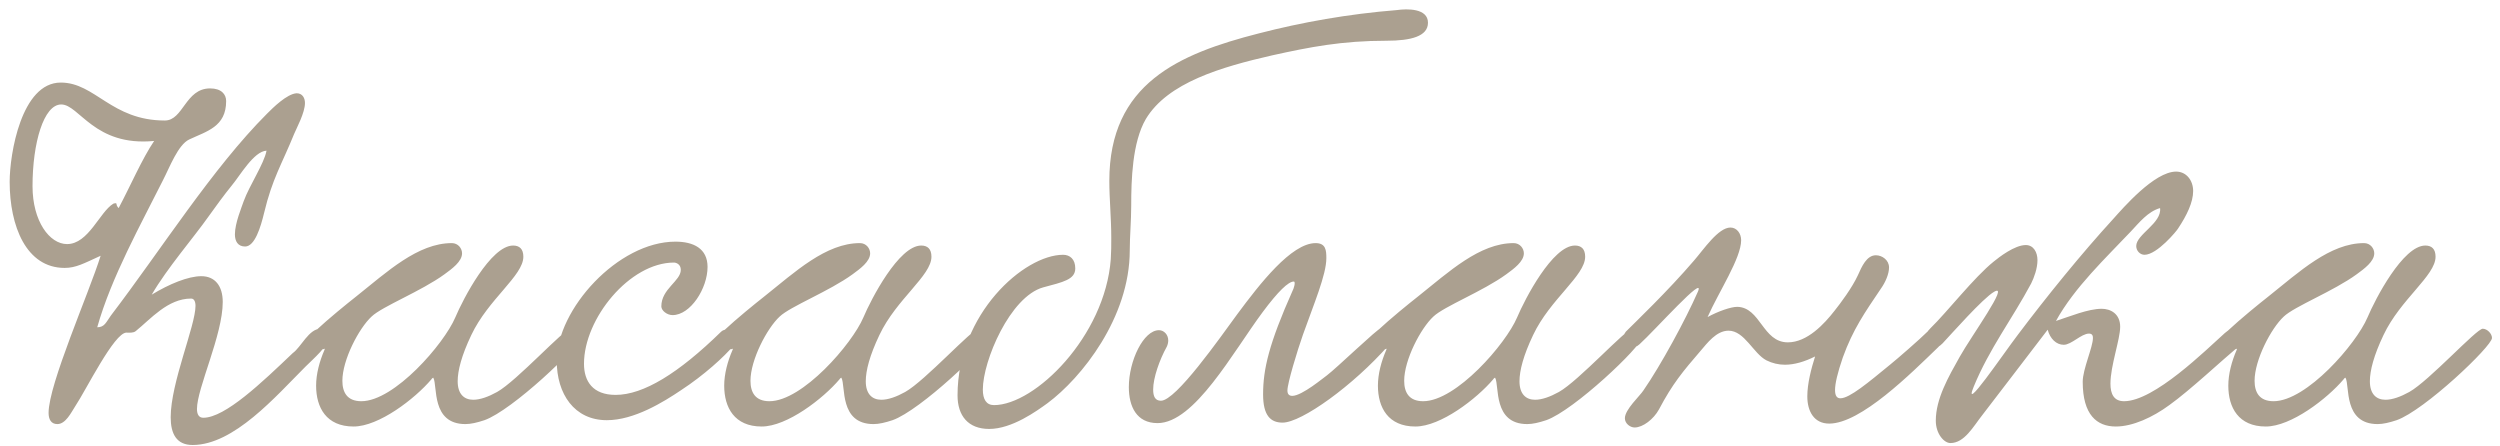 <?xml version="1.0" encoding="UTF-8"?> <svg xmlns="http://www.w3.org/2000/svg" width="185" height="33" viewBox="0 0 185 33" fill="none"><path d="M19.723 11.15C18.787 11.186 17.743 13.022 17.167 13.706C16.555 14.462 15.979 15.254 15.439 16.01C14.323 17.594 12.379 19.826 11.227 21.806C12.523 21.014 13.927 20.438 14.899 20.438C15.907 20.438 16.483 21.158 16.483 22.346C16.483 24.794 14.575 28.718 14.575 30.266C14.575 30.662 14.719 30.914 15.043 30.914C16.663 30.914 19.399 28.286 21.667 26.126C22.279 25.694 22.855 24.326 23.719 24.326C23.863 24.326 24.331 24.542 24.331 24.938C24.331 25.586 23.179 26.558 22.603 27.134C20.407 29.33 17.311 32.93 14.251 32.93C13.063 32.93 12.631 32.102 12.631 30.878C12.631 28.322 14.467 24.11 14.467 22.634C14.467 22.31 14.359 22.094 14.143 22.094C12.415 22.094 11.155 23.606 10.039 24.506C9.859 24.65 9.571 24.614 9.355 24.614C8.455 24.614 6.367 28.862 5.575 30.05C5.251 30.554 4.855 31.382 4.243 31.382C3.775 31.382 3.595 31.022 3.595 30.554C3.595 28.43 6.583 21.698 7.447 18.926C6.187 19.502 5.611 19.826 4.783 19.826C1.939 19.826 0.715 16.73 0.715 13.454C0.715 11.402 1.579 6.11 4.495 6.11C7.051 6.11 8.239 8.918 12.199 8.918C13.567 8.918 13.711 6.542 15.547 6.542C16.375 6.542 16.735 6.974 16.735 7.478C16.735 9.386 15.295 9.71 13.999 10.322C13.171 10.718 12.559 12.374 12.055 13.346C10.435 16.586 8.239 20.51 7.195 24.218C7.735 24.218 7.843 23.858 8.203 23.354C11.911 18.494 15.727 12.446 19.759 8.414C20.191 7.982 21.235 6.938 21.955 6.902C22.387 6.902 22.567 7.262 22.567 7.622C22.567 8.342 21.955 9.458 21.775 9.89C20.839 12.194 20.155 13.202 19.543 15.758C19.291 16.802 18.859 18.242 18.139 18.242C17.599 18.242 17.383 17.846 17.383 17.342C17.383 16.514 17.887 15.326 18.031 14.894C18.463 13.706 19.543 12.122 19.723 11.15ZM8.779 15.398C9.643 13.778 10.507 11.762 11.407 10.43C6.979 10.862 5.863 7.73 4.531 7.73C3.235 7.73 2.407 10.574 2.407 13.778C2.407 16.37 3.667 18.062 4.963 18.062C6.547 18.062 7.375 15.686 8.383 15.074C8.419 15.074 8.455 15.038 8.527 15.038C8.707 15.038 8.527 15.146 8.779 15.398ZM24.04 25.802C23.644 25.982 22.96 25.658 22.96 25.154C22.96 24.974 23.068 24.722 23.32 24.506C24.364 23.534 25.66 22.49 26.344 21.95C28.648 20.114 30.916 17.99 33.436 17.99C33.904 17.99 34.192 18.386 34.192 18.746C34.192 19.358 33.436 19.898 32.896 20.294C31.168 21.554 28.288 22.67 27.496 23.426C26.56 24.29 25.336 26.63 25.336 28.178C25.336 29.042 25.696 29.69 26.74 29.69C29.188 29.69 32.86 25.442 33.688 23.498C34.264 22.13 36.316 18.17 37.972 18.17C38.44 18.17 38.728 18.422 38.728 18.998C38.728 20.402 36.136 22.13 34.876 24.794C34.156 26.306 33.868 27.422 33.868 28.214C33.868 29.15 34.336 29.582 35.02 29.582C35.524 29.582 36.136 29.366 36.784 29.006C38.26 28.178 41.752 24.326 42.22 24.326C42.544 24.326 42.904 24.686 42.904 25.01C42.904 25.622 37.9 30.374 35.848 31.094C35.308 31.274 34.84 31.382 34.444 31.382C31.888 31.382 32.392 28.538 32.068 27.962C32.068 27.926 31.96 27.998 31.924 28.07C30.7 29.51 28.036 31.562 26.164 31.562C24.148 31.562 23.392 30.158 23.392 28.538C23.392 27.674 23.644 26.738 24.004 25.91L24.04 25.802ZM52.359 19.754C52.359 21.338 51.099 23.318 49.767 23.318C49.371 23.318 48.939 22.994 48.939 22.67C48.939 21.374 50.379 20.798 50.379 19.97C50.379 19.538 50.019 19.43 49.875 19.43C46.599 19.43 43.215 23.57 43.215 26.918C43.215 28.214 43.863 29.222 45.555 29.222C47.607 29.222 50.199 27.638 53.367 24.542C53.871 24.074 54.951 24.758 54.267 25.586C53.619 26.378 52.071 27.782 50.415 28.862C49.083 29.762 46.923 31.094 44.907 31.094C42.495 31.094 41.199 29.15 41.199 26.702C41.199 22.886 45.735 17.882 49.983 17.882C51.315 17.882 52.359 18.386 52.359 19.754ZM54.239 25.802C53.843 25.982 53.159 25.658 53.159 25.154C53.159 24.974 53.267 24.722 53.519 24.506C54.563 23.534 55.859 22.49 56.543 21.95C58.847 20.114 61.115 17.99 63.635 17.99C64.103 17.99 64.391 18.386 64.391 18.746C64.391 19.358 63.635 19.898 63.095 20.294C61.367 21.554 58.487 22.67 57.695 23.426C56.759 24.29 55.535 26.63 55.535 28.178C55.535 29.042 55.895 29.69 56.939 29.69C59.387 29.69 63.059 25.442 63.887 23.498C64.463 22.13 66.515 18.17 68.171 18.17C68.639 18.17 68.927 18.422 68.927 18.998C68.927 20.402 66.335 22.13 65.075 24.794C64.355 26.306 64.067 27.422 64.067 28.214C64.067 29.15 64.535 29.582 65.219 29.582C65.723 29.582 66.335 29.366 66.983 29.006C68.459 28.178 71.951 24.326 72.419 24.326C72.743 24.326 73.103 24.686 73.103 25.01C73.103 25.622 68.099 30.374 66.047 31.094C65.507 31.274 65.039 31.382 64.643 31.382C62.087 31.382 62.591 28.538 62.267 27.962C62.267 27.926 62.159 27.998 62.123 28.07C60.899 29.51 58.235 31.562 56.363 31.562C54.347 31.562 53.591 30.158 53.591 28.538C53.591 27.674 53.843 26.738 54.203 25.91L54.239 25.802ZM105.67 1.682C105.67 2.69 104.41 3.014 102.61 3.014C99.298 3.014 96.922 3.482 94.15 4.094C90.37 4.958 86.41 6.11 84.79 8.81C83.782 10.538 83.71 13.346 83.71 15.218C83.71 16.334 83.602 17.522 83.602 18.53C83.602 23.498 80.038 27.962 77.518 29.834C76.726 30.41 74.89 31.742 73.198 31.742C71.65 31.742 70.858 30.77 70.858 29.258C70.858 23.21 75.79 18.854 78.67 18.854C79.174 18.854 79.57 19.178 79.57 19.862C79.57 20.69 78.67 20.87 77.194 21.266C74.746 21.95 72.73 26.702 72.73 28.826C72.73 29.546 72.982 29.978 73.558 29.978C76.582 29.978 81.766 24.902 82.198 19.178C82.234 18.638 82.234 18.134 82.234 17.63C82.234 16.082 82.09 14.75 82.09 13.382C82.09 6.182 87.238 3.986 93.142 2.474C96.346 1.646 99.766 1.034 103.366 0.746C104.122 0.638 105.67 0.602 105.67 1.682ZM97.358 17.99C98.114 17.99 98.15 18.53 98.15 19.106C98.15 20.33 97.213 22.526 96.421 24.758C95.99 25.982 95.269 28.358 95.269 28.898C95.269 29.186 95.413 29.294 95.629 29.294C96.35 29.294 97.969 27.926 98.186 27.782C98.906 27.242 101.965 24.29 102.181 24.29C102.541 24.29 102.937 24.65 102.937 25.082C102.937 25.226 102.901 25.406 102.757 25.55C100.129 28.538 96.314 31.274 94.909 31.274C94.01 31.274 93.469 30.734 93.469 29.186C93.469 27.314 93.901 25.442 95.665 21.482C95.701 21.446 95.918 20.834 95.737 20.834C95.341 20.834 94.585 21.554 93.433 23.102C91.237 26.054 88.394 31.31 85.657 31.31C84.109 31.31 83.534 30.086 83.534 28.646C83.534 26.702 84.614 24.434 85.766 24.434C86.126 24.434 86.45 24.758 86.45 25.19C86.45 25.334 86.413 25.514 86.341 25.658C85.802 26.63 85.334 27.962 85.334 28.826C85.334 29.33 85.478 29.654 85.909 29.654C87.025 29.654 90.266 25.01 91.561 23.246C93.218 21.014 95.558 17.99 97.358 17.99ZM102.614 25.802C102.218 25.982 101.534 25.658 101.534 25.154C101.534 24.974 101.642 24.722 101.894 24.506C102.938 23.534 104.234 22.49 104.918 21.95C107.222 20.114 109.49 17.99 112.01 17.99C112.478 17.99 112.766 18.386 112.766 18.746C112.766 19.358 112.01 19.898 111.47 20.294C109.742 21.554 106.862 22.67 106.07 23.426C105.134 24.29 103.91 26.63 103.91 28.178C103.91 29.042 104.27 29.69 105.314 29.69C107.762 29.69 111.434 25.442 112.262 23.498C112.838 22.13 114.89 18.17 116.546 18.17C117.014 18.17 117.302 18.422 117.302 18.998C117.302 20.402 114.71 22.13 113.45 24.794C112.73 26.306 112.442 27.422 112.442 28.214C112.442 29.15 112.91 29.582 113.594 29.582C114.098 29.582 114.71 29.366 115.358 29.006C116.834 28.178 120.326 24.326 120.794 24.326C121.118 24.326 121.478 24.686 121.478 25.01C121.478 25.622 116.474 30.374 114.422 31.094C113.882 31.274 113.414 31.382 113.018 31.382C110.462 31.382 110.966 28.538 110.642 27.962C110.642 27.926 110.534 27.998 110.498 28.07C109.274 29.51 106.61 31.562 104.738 31.562C102.722 31.562 101.966 30.158 101.966 28.538C101.966 27.674 102.218 26.738 102.578 25.91L102.614 25.802ZM142.633 24.542C143.389 24.074 144.289 24.902 143.425 25.694C141.409 27.638 137.701 31.346 135.361 31.346C134.245 31.346 133.741 30.446 133.741 29.33C133.741 28.394 134.029 27.278 134.317 26.378C133.525 26.774 132.769 26.99 132.085 26.99C131.617 26.99 131.149 26.882 130.717 26.666C129.745 26.162 129.097 24.47 127.909 24.47C127.009 24.47 126.325 25.406 125.857 25.946C124.525 27.494 123.769 28.394 122.761 30.302C122.365 31.022 121.573 31.634 120.961 31.634C120.637 31.634 120.241 31.346 120.241 30.95C120.241 30.302 121.357 29.294 121.609 28.898C122.905 27.026 124.741 23.642 125.641 21.59C126.253 20.186 122.473 24.434 121.321 25.478C120.565 26.162 119.701 25.334 120.313 24.542C120.925 23.93 123.445 21.518 125.353 19.286C126.073 18.458 127.153 16.838 128.053 16.838C128.521 16.838 128.845 17.27 128.845 17.774C128.845 19.106 127.189 21.59 126.361 23.462C127.153 23.03 128.089 22.706 128.557 22.706C130.285 22.742 130.429 25.334 132.301 25.334C133.741 25.334 135.001 23.966 135.757 22.994C136.189 22.454 137.053 21.302 137.485 20.366C137.773 19.718 138.133 18.89 138.817 18.89C139.285 18.89 139.789 19.25 139.789 19.79C139.789 20.258 139.537 20.87 139.177 21.374C137.989 23.138 137.125 24.362 136.369 26.45C135.973 27.602 135.793 28.394 135.793 28.862C135.793 29.294 135.937 29.474 136.189 29.474C136.873 29.474 138.277 28.286 139.861 26.99C140.401 26.558 142.093 25.082 142.633 24.542ZM159.845 15.398C158.945 15.65 158.297 16.478 157.685 17.126C155.849 19.07 153.509 21.266 152.141 23.75C153.149 23.426 154.517 22.85 155.525 22.85C156.173 22.85 156.893 23.21 156.893 24.182C156.893 25.118 156.173 27.062 156.173 28.394C156.173 29.15 156.425 29.69 157.181 29.69C159.413 29.69 163.229 25.91 164.633 24.65C165.713 23.678 166.325 25.082 165.713 25.586C164.381 26.702 162.041 28.898 160.529 29.978C159.305 30.878 157.829 31.562 156.569 31.562C155.165 31.562 154.121 30.698 154.121 28.25C154.121 27.314 154.877 25.694 154.877 25.01C154.877 24.866 154.841 24.686 154.589 24.686C154.013 24.686 153.293 25.514 152.717 25.514C152.177 25.514 151.709 25.082 151.529 24.398C150.089 26.27 148.289 28.646 146.705 30.698C146.021 31.562 145.373 32.786 144.329 32.786C143.861 32.786 143.249 32.102 143.249 31.13C143.249 29.51 144.185 27.89 145.013 26.414C145.877 24.866 148.757 20.906 147.569 21.59C146.741 22.058 144.365 24.758 143.753 25.406C142.817 26.378 141.845 25.262 142.853 24.29C144.077 23.102 146.093 20.51 147.533 19.358C147.929 19.034 149.081 18.134 149.909 18.134C150.485 18.134 150.773 18.674 150.773 19.25C150.773 19.862 150.521 20.546 150.305 20.978C148.901 23.606 147.209 25.802 146.057 28.61C145.193 30.698 148.181 26.27 149.333 24.758C151.421 21.986 154.013 18.782 156.389 16.19C157.073 15.434 159.413 12.698 161.033 12.698C161.789 12.698 162.293 13.346 162.293 14.138C162.293 14.966 161.825 15.938 161.177 16.91C161.105 17.054 159.629 18.854 158.693 18.854C158.369 18.854 158.081 18.566 158.081 18.206C158.081 17.342 159.989 16.514 159.845 15.398ZM165.543 25.802C165.147 25.982 164.463 25.658 164.463 25.154C164.463 24.974 164.571 24.722 164.823 24.506C165.867 23.534 167.163 22.49 167.847 21.95C170.151 20.114 172.419 17.99 174.939 17.99C175.407 17.99 175.695 18.386 175.695 18.746C175.695 19.358 174.939 19.898 174.399 20.294C172.671 21.554 169.791 22.67 168.999 23.426C168.063 24.29 166.839 26.63 166.839 28.178C166.839 29.042 167.199 29.69 168.243 29.69C170.691 29.69 174.363 25.442 175.191 23.498C175.767 22.13 177.819 18.17 179.475 18.17C179.943 18.17 180.231 18.422 180.231 18.998C180.231 20.402 177.639 22.13 176.379 24.794C175.659 26.306 175.371 27.422 175.371 28.214C175.371 29.15 175.839 29.582 176.523 29.582C177.027 29.582 177.639 29.366 178.287 29.006C179.763 28.178 183.255 24.326 183.723 24.326C184.047 24.326 184.407 24.686 184.407 25.01C184.407 25.622 179.403 30.374 177.351 31.094C176.811 31.274 176.343 31.382 175.947 31.382C173.391 31.382 173.895 28.538 173.571 27.962C173.571 27.926 173.463 27.998 173.427 28.07C172.203 29.51 169.539 31.562 167.667 31.562C165.651 31.562 164.895 30.158 164.895 28.538C164.895 27.674 165.147 26.738 165.507 25.91L165.543 25.802Z" fill="#ABA090"></path></svg> 